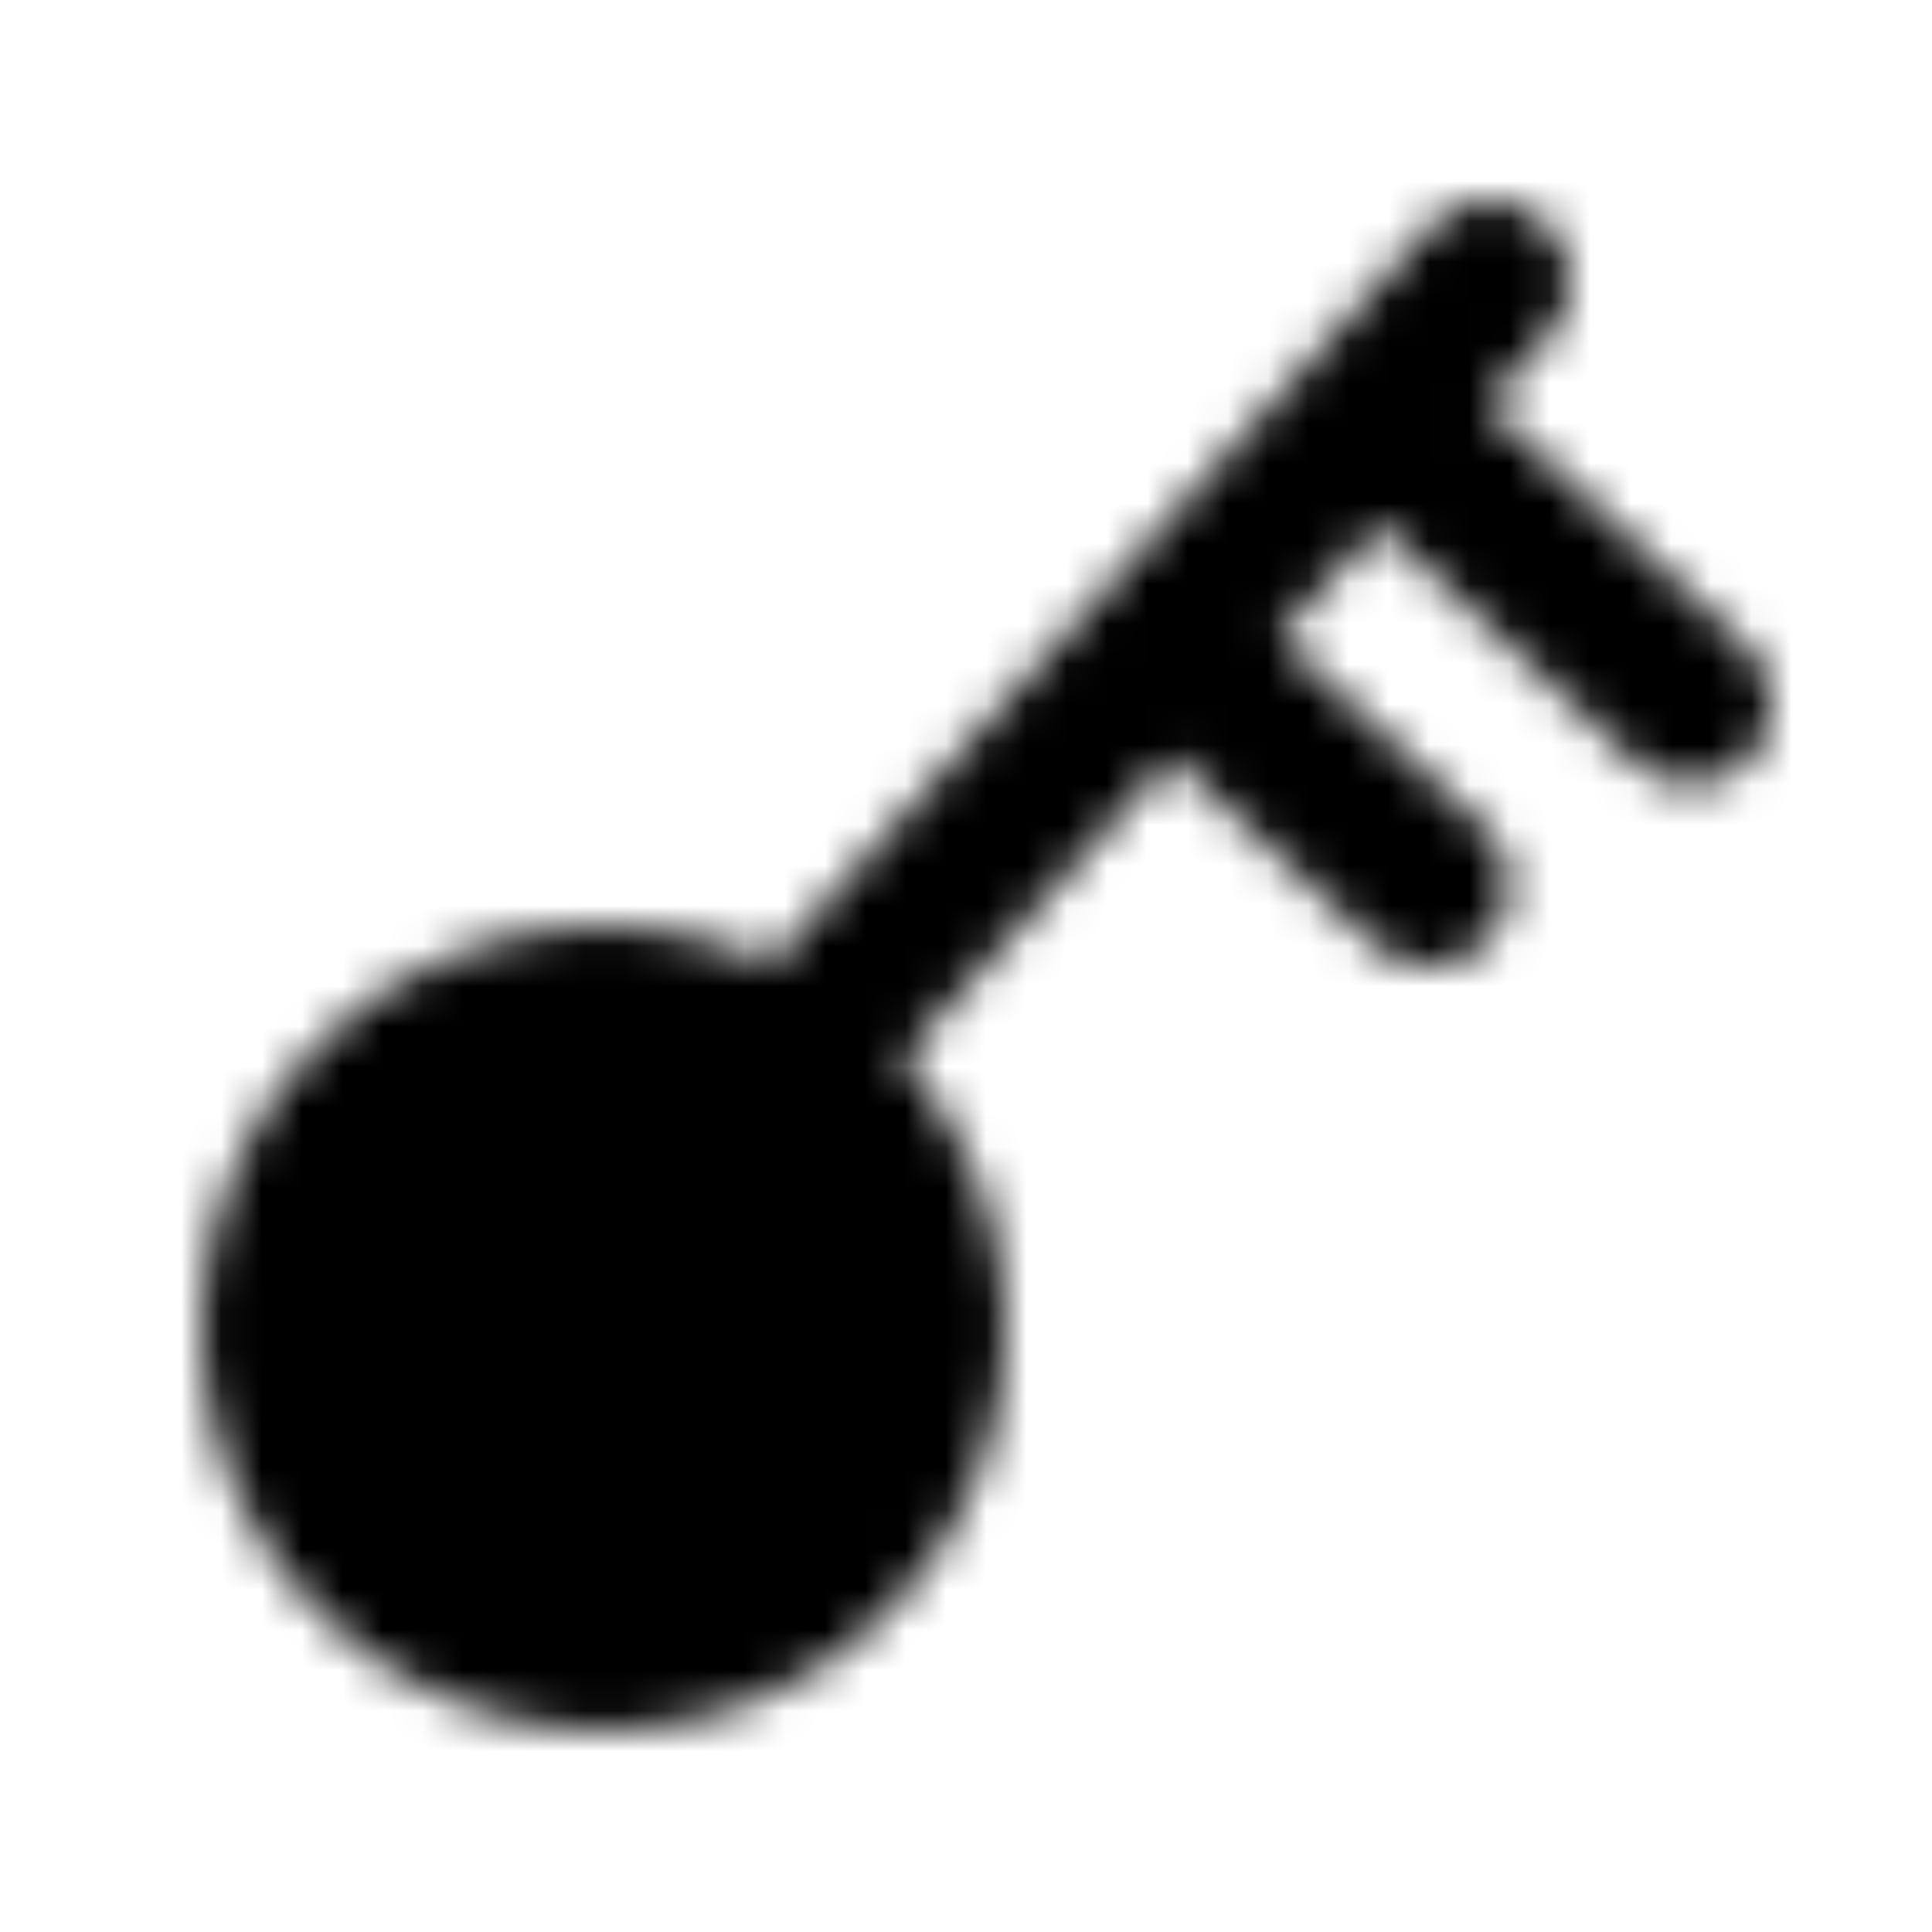 <?xml version="1.0" encoding="utf-8"?>
<!-- Generator: www.svgicons.com -->
<svg xmlns="http://www.w3.org/2000/svg" width="800" height="800" viewBox="0 0 48 48">
<defs><mask id="ipTKeyOne0"><g fill="none" stroke="#fff" stroke-width="4"><circle cx="15" cy="33" r="8" fill="#555"/><path stroke-linecap="round" stroke-linejoin="round" d="m29 16l6.5 6M20 26L37 7m-2 4l7 6.5"/></g></mask></defs><path fill="currentColor" d="M0 0h48v48H0z" mask="url(#ipTKeyOne0)"/>
</svg>